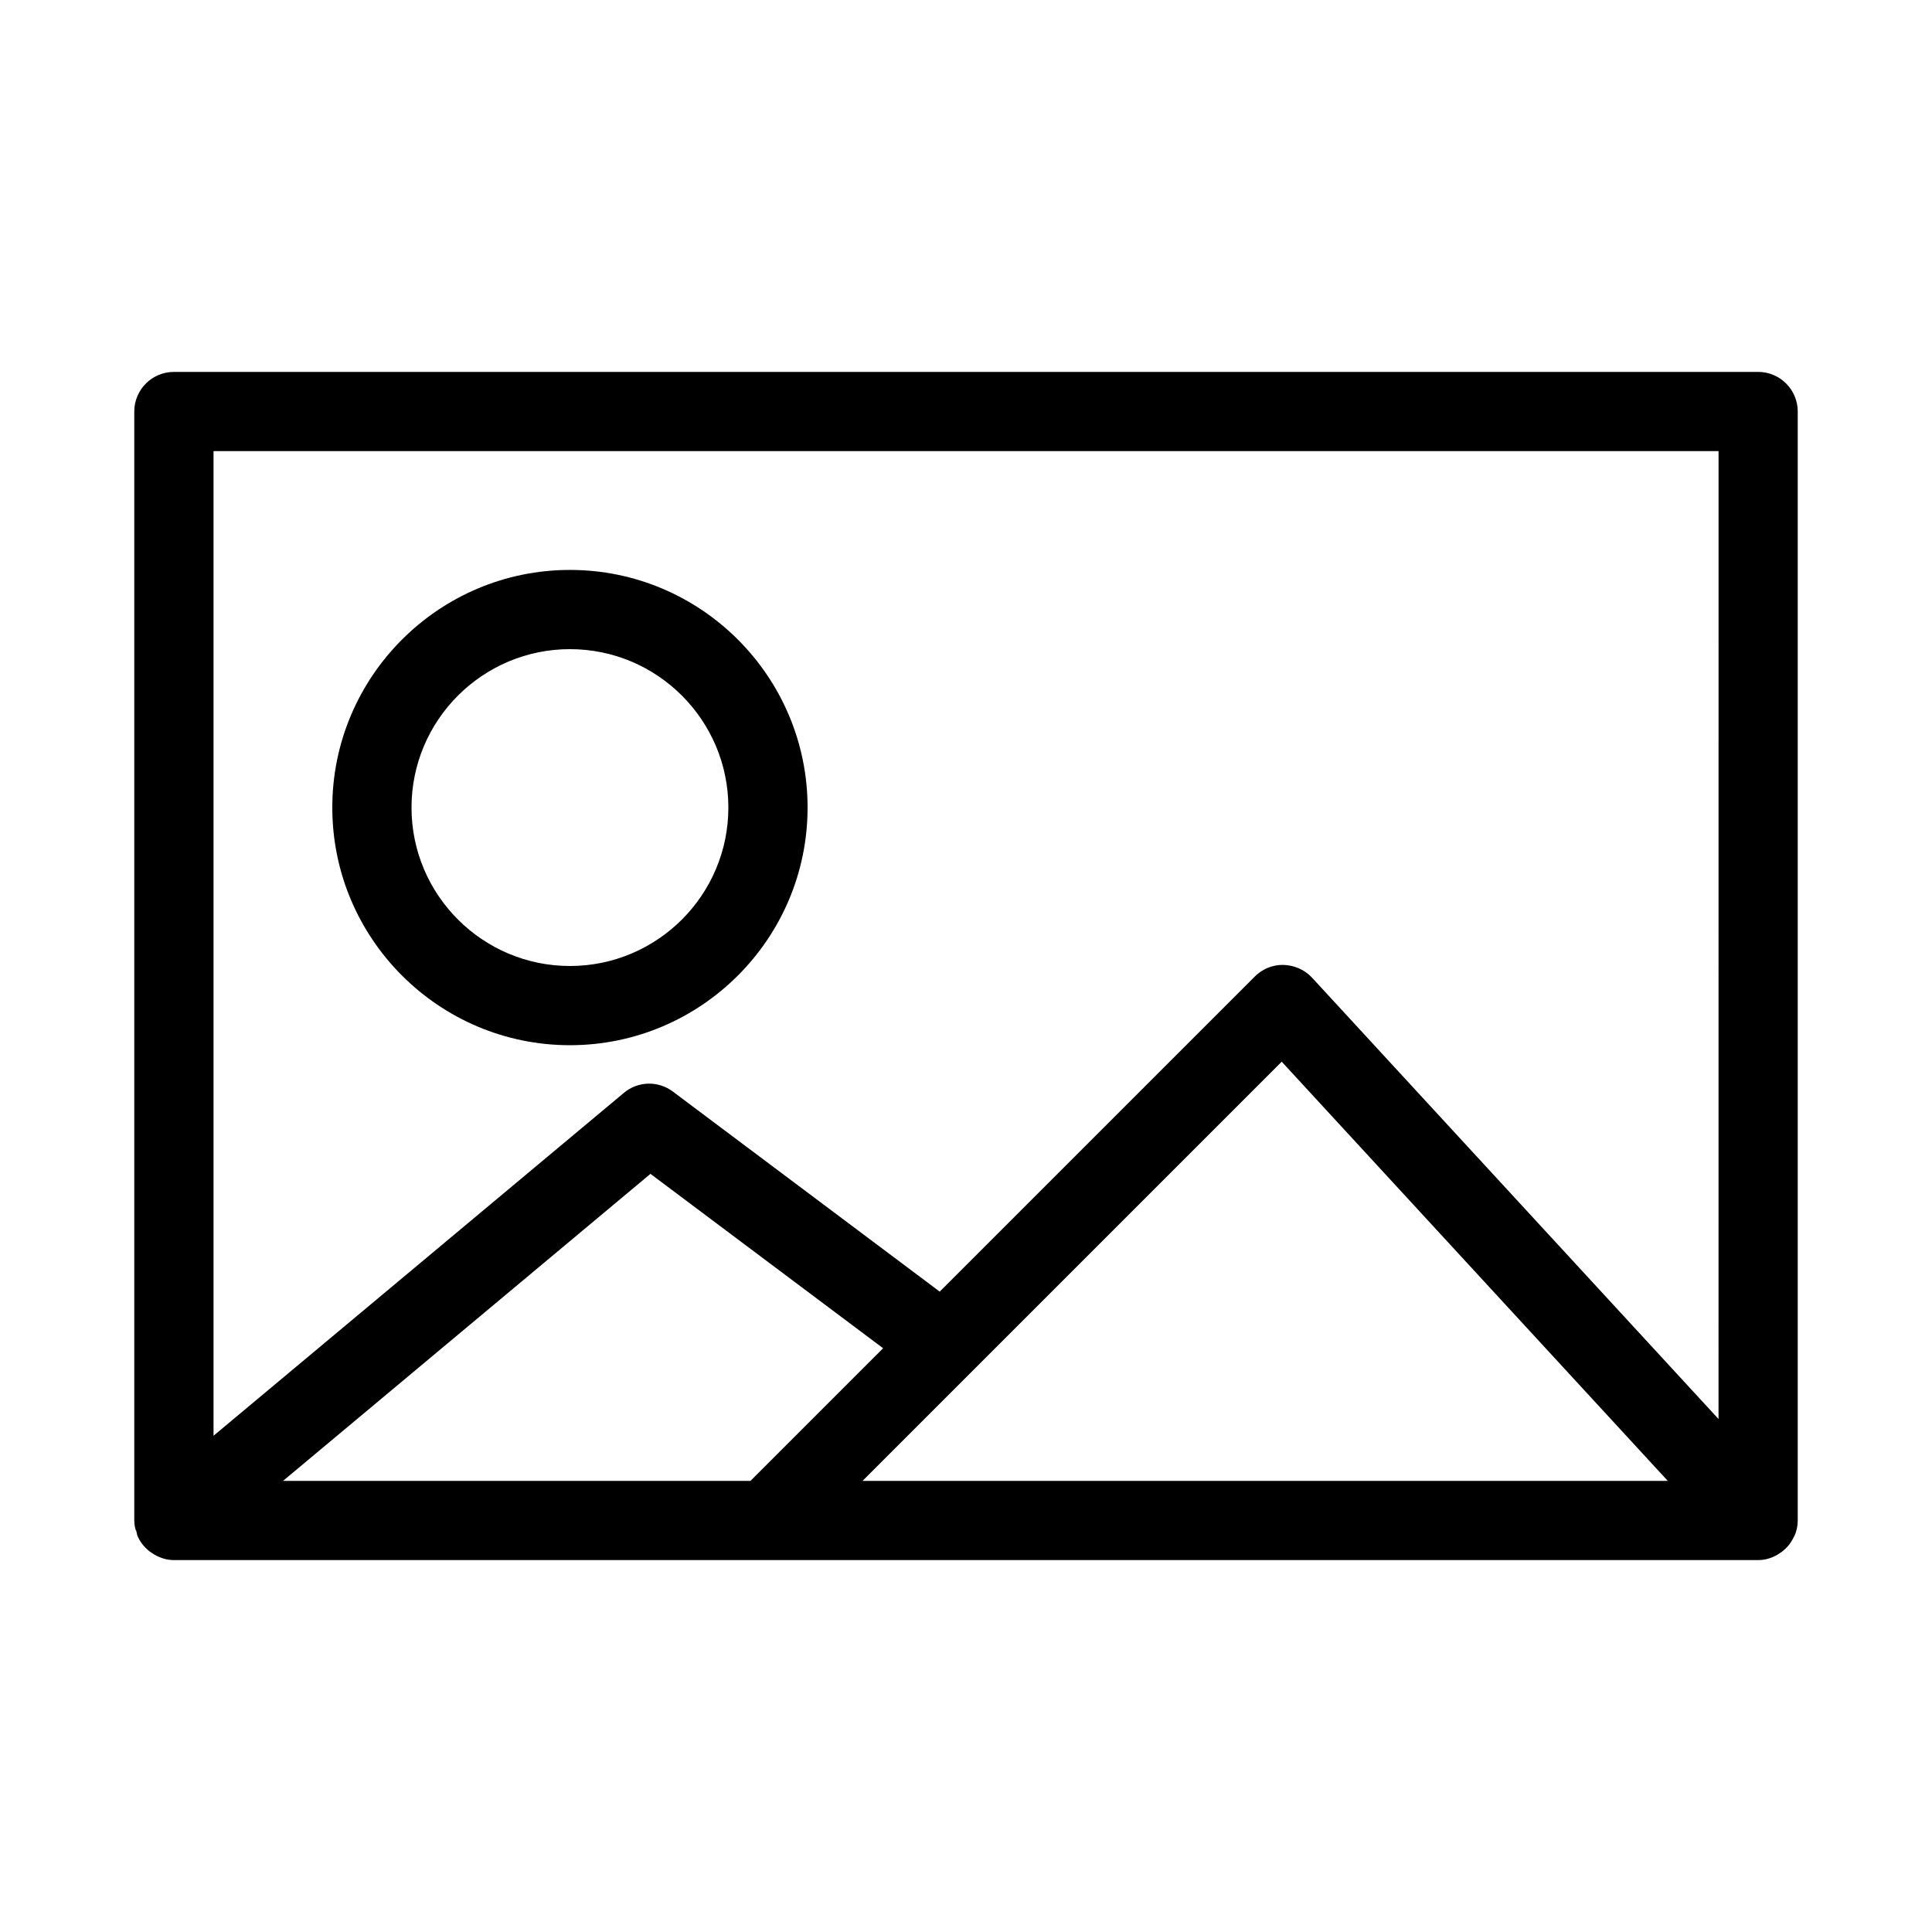 <?xml version="1.0" encoding="UTF-8"?>
<!-- Uploaded to: ICON Repo, www.svgrepo.com, Generator: ICON Repo Mixer Tools -->
<svg fill="#000000" width="800px" height="800px" version="1.1" viewBox="144 144 512 512" xmlns="http://www.w3.org/2000/svg">
 <g>
  <path d="m295.04 420.99c34.73 0 62.977-28.246 62.977-62.977s-28.246-62.977-62.977-62.977c-34.73 0-62.977 28.246-62.977 62.977s28.246 62.977 62.977 62.977zm0-104.96c23.152 0 41.984 18.828 41.984 41.984 0 23.152-18.828 41.984-41.984 41.984-23.152 0-41.984-18.828-41.984-41.984s18.828-41.984 41.984-41.984z"/>
  <path d="m609.92 242.56h-419.84c-5.793 0-10.496 4.711-10.496 10.496v293.89c0 1.355 0.348 2.445 0.43 2.656l0.062-0.012 0.262 1.07-0.043 0.012c0.66 1.742 1.785 3.242 3.359 4.473l0.977 0.66c1.754 1.09 3.59 1.633 5.449 1.633h419.84c1.773 0 3.465-0.473 5.102-1.418l1.164-0.766c1.375-1.051 2.426-2.289 3.305-4.156l0.031 0.02c0.602-1.328 0.895-2.734 0.895-4.176v-293.89c0-5.785-4.699-10.496-10.496-10.496zm-390.91 293.89 97.371-81.367 61.652 46.215-35.148 35.152zm153.57 0 111.09-111.09 102.31 111.09zm226.85-16.395-107.74-116.98c-1.941-2.078-4.66-3.305-7.715-3.371-2.801 0-5.449 1.09-7.422 3.074l-83.516 83.516-70.691-52.996c-3.926-2.961-9.309-2.793-13.027 0.336l-108.73 90.859v-260.94h398.85z"/>
 </g>
</svg>
